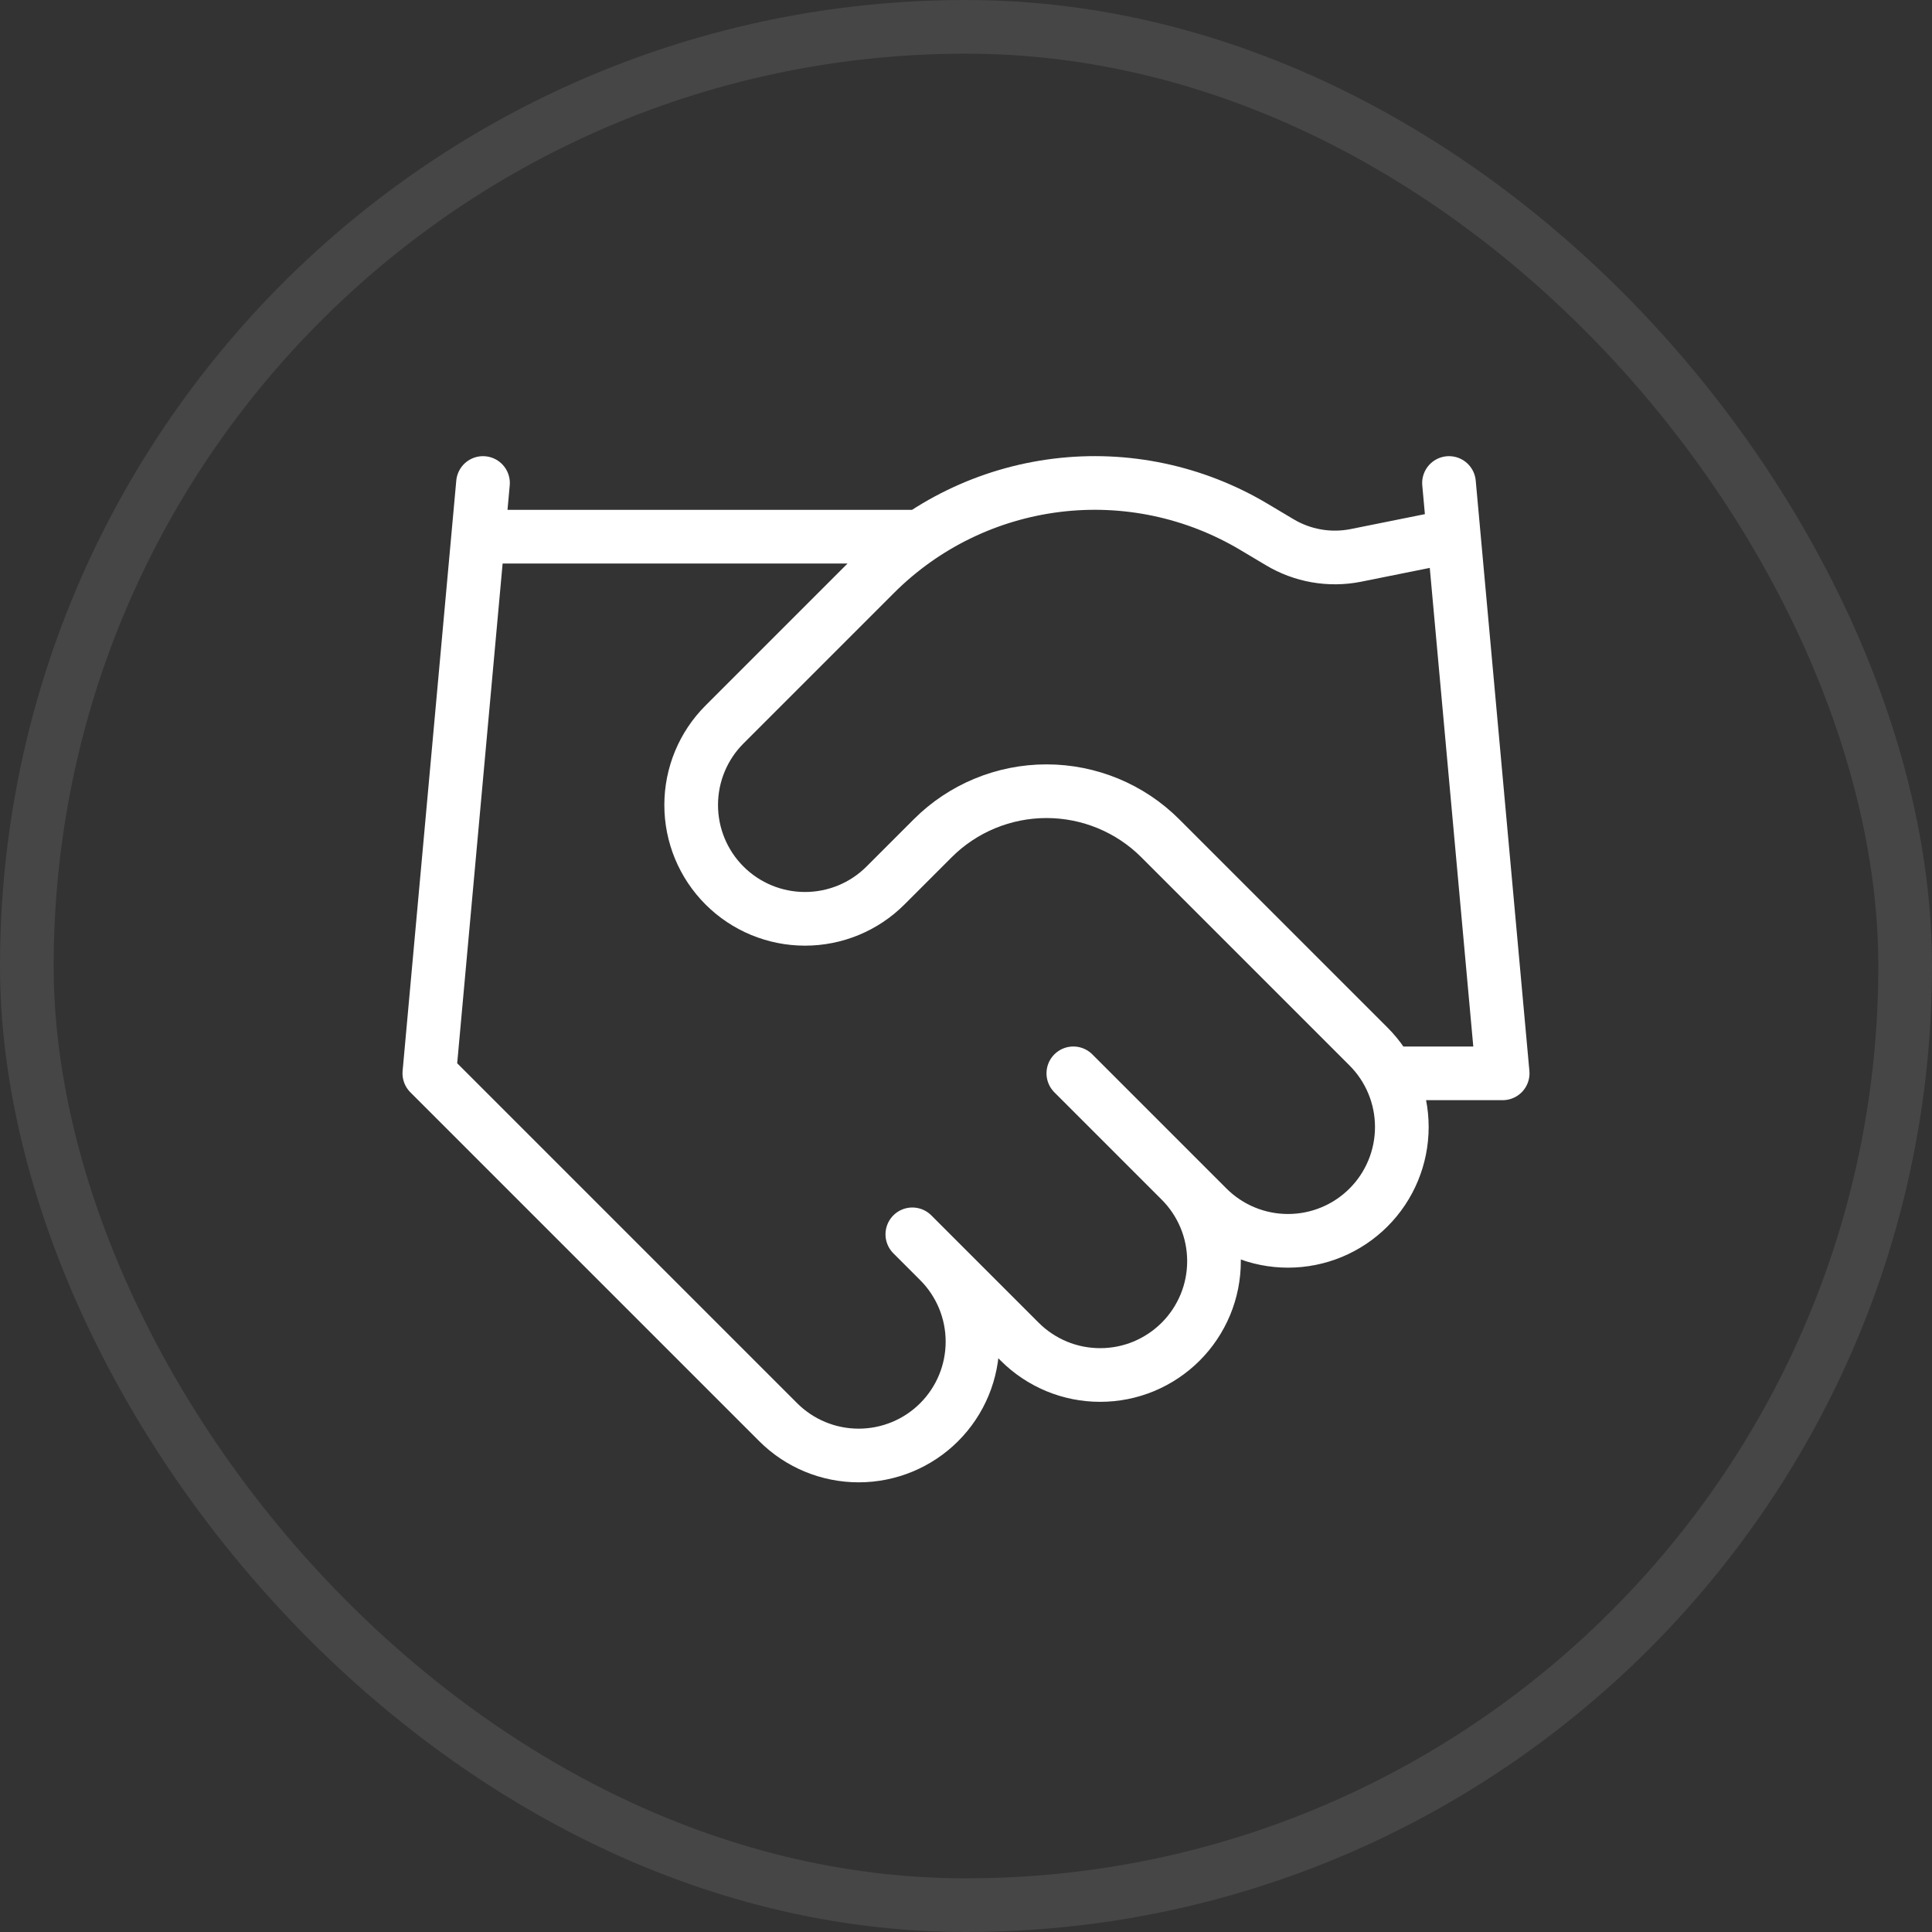 <svg width="36" height="36" viewBox="0 0 36 36" fill="none" xmlns="http://www.w3.org/2000/svg">
<rect x="0" y="0" width="36" height="36" fill="#333333" stroke="none"/>
<rect x="0.5" y="0.5" width="35" height="35" rx="17.5" stroke="#D5D5D5" stroke-opacity="0.12"/>
<path d="M17 23L19 25C19.197 25.197 19.431 25.353 19.688 25.46C19.946 25.567 20.221 25.621 20.5 25.621C20.779 25.621 21.054 25.567 21.312 25.46C21.569 25.353 21.803 25.197 22 25C22.197 24.803 22.353 24.569 22.46 24.312C22.567 24.054 22.621 23.779 22.621 23.5C22.621 23.221 22.567 22.946 22.46 22.688C22.353 22.431 22.197 22.197 22 22M20 20L22.5 22.5C22.898 22.898 23.437 23.121 24 23.121C24.563 23.121 25.102 22.898 25.5 22.5C25.898 22.102 26.121 21.563 26.121 21C26.121 20.437 25.898 19.898 25.5 19.5L21.62 15.62C21.058 15.058 20.295 14.743 19.5 14.743C18.705 14.743 17.942 15.058 17.38 15.62L16.5 16.5C16.102 16.898 15.563 17.121 15 17.121C14.437 17.121 13.898 16.898 13.5 16.5C13.102 16.102 12.879 15.563 12.879 15C12.879 14.437 13.102 13.898 13.5 13.5L16.31 10.69C17.222 9.78 18.412 9.201 19.691 9.043C20.969 8.885 22.264 9.159 23.37 9.82L23.84 10.1C24.266 10.357 24.772 10.446 25.26 10.35L27 10M27 9L28 20H26M9 9L8 20L14.5 26.5C14.898 26.898 15.437 27.121 16 27.121C16.563 27.121 17.102 26.898 17.5 26.5C17.898 26.102 18.121 25.563 18.121 25C18.121 24.437 17.898 23.898 17.5 23.5M9 10H17" stroke="white" stroke-linecap="round" stroke-linejoin="round"/>
</svg>

